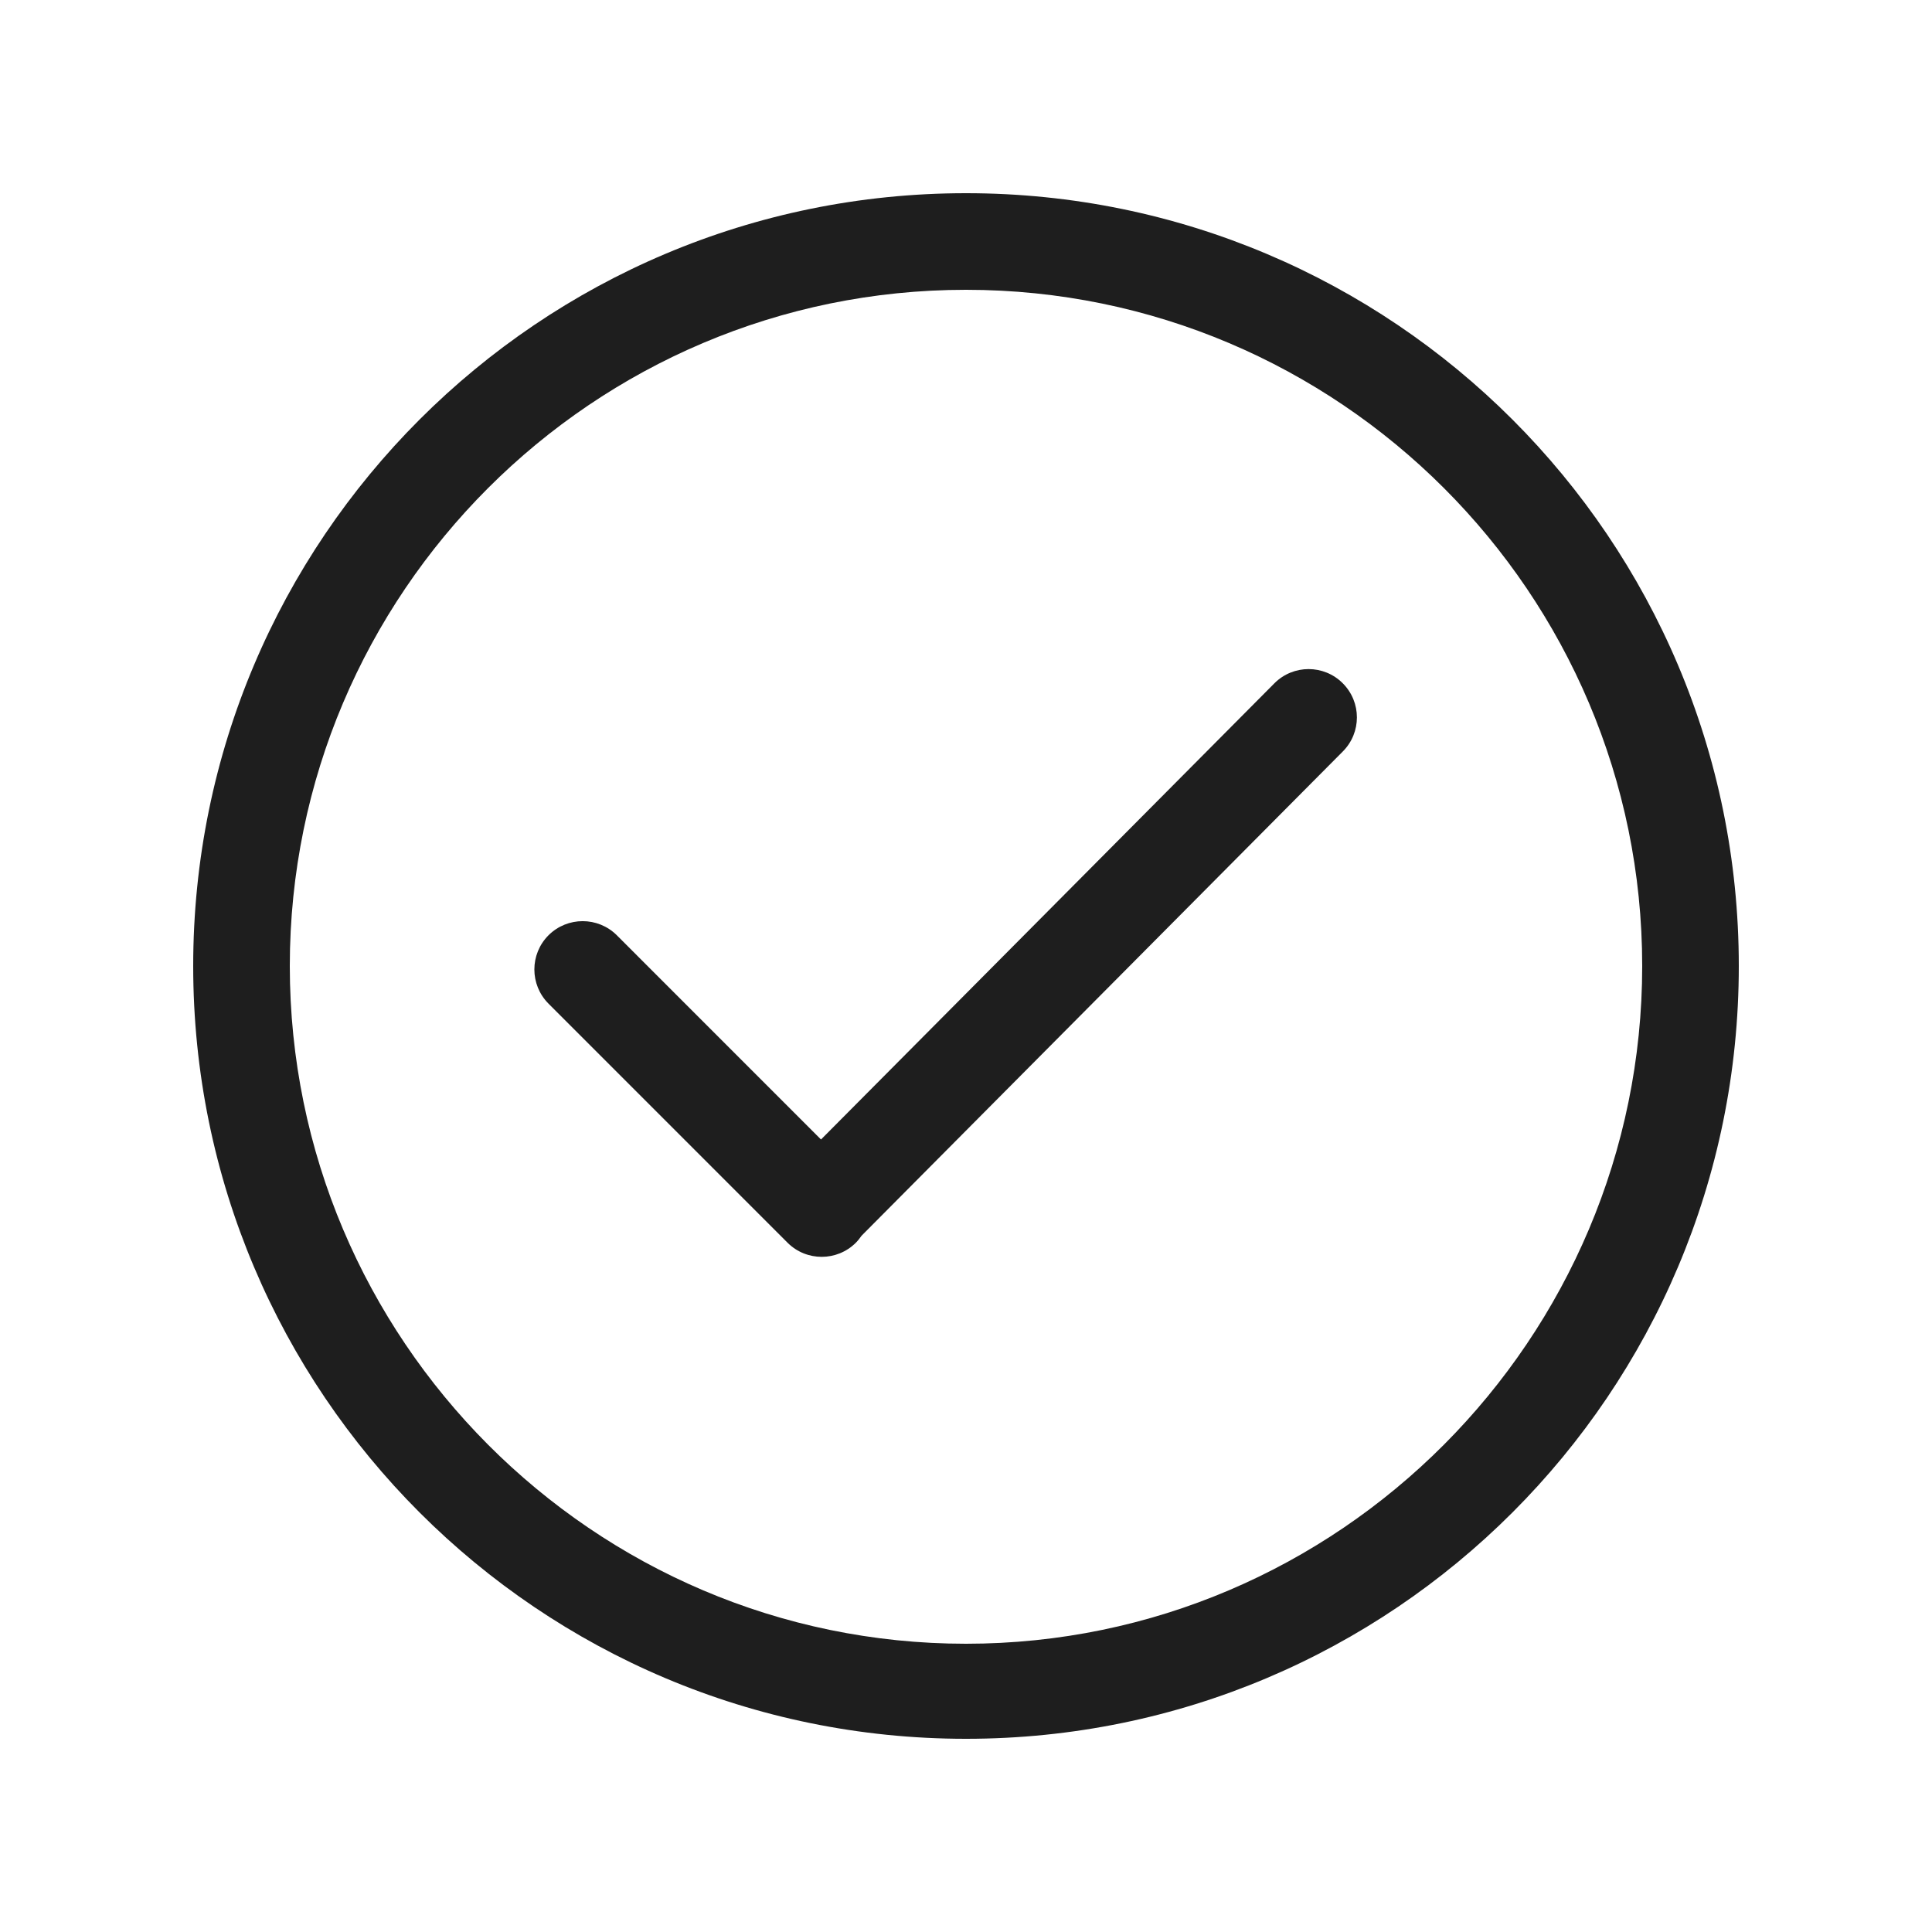 <svg width="40" height="40" viewBox="0 0 40 40" fill="none" xmlns="http://www.w3.org/2000/svg">
<path d="M20 4C11.164 4 4 11.164 4 20C4 28.837 11.164 36 20 36C28.837 36 36 28.837 36 20C36 11.164 28.837 4 20 4ZM20 34.032C12.28 34.032 6 27.72 6 20C6 12.28 12.28 6 20 6C27.72 6 34 12.28 34 20C34 27.719 27.72 34.032 20 34.032ZM26.386 14.146L16.998 23.592L12.771 19.364C12.38 18.974 11.747 18.974 11.356 19.364C10.966 19.755 10.966 20.388 11.356 20.779L16.305 25.729C16.696 26.119 17.329 26.119 17.72 25.729C17.765 25.683 17.803 25.634 17.838 25.584L27.8 15.56C28.191 15.169 28.191 14.537 27.8 14.146C27.41 13.755 26.776 13.755 26.386 14.146Z" fill="#1E1E1E"/>
</svg>

